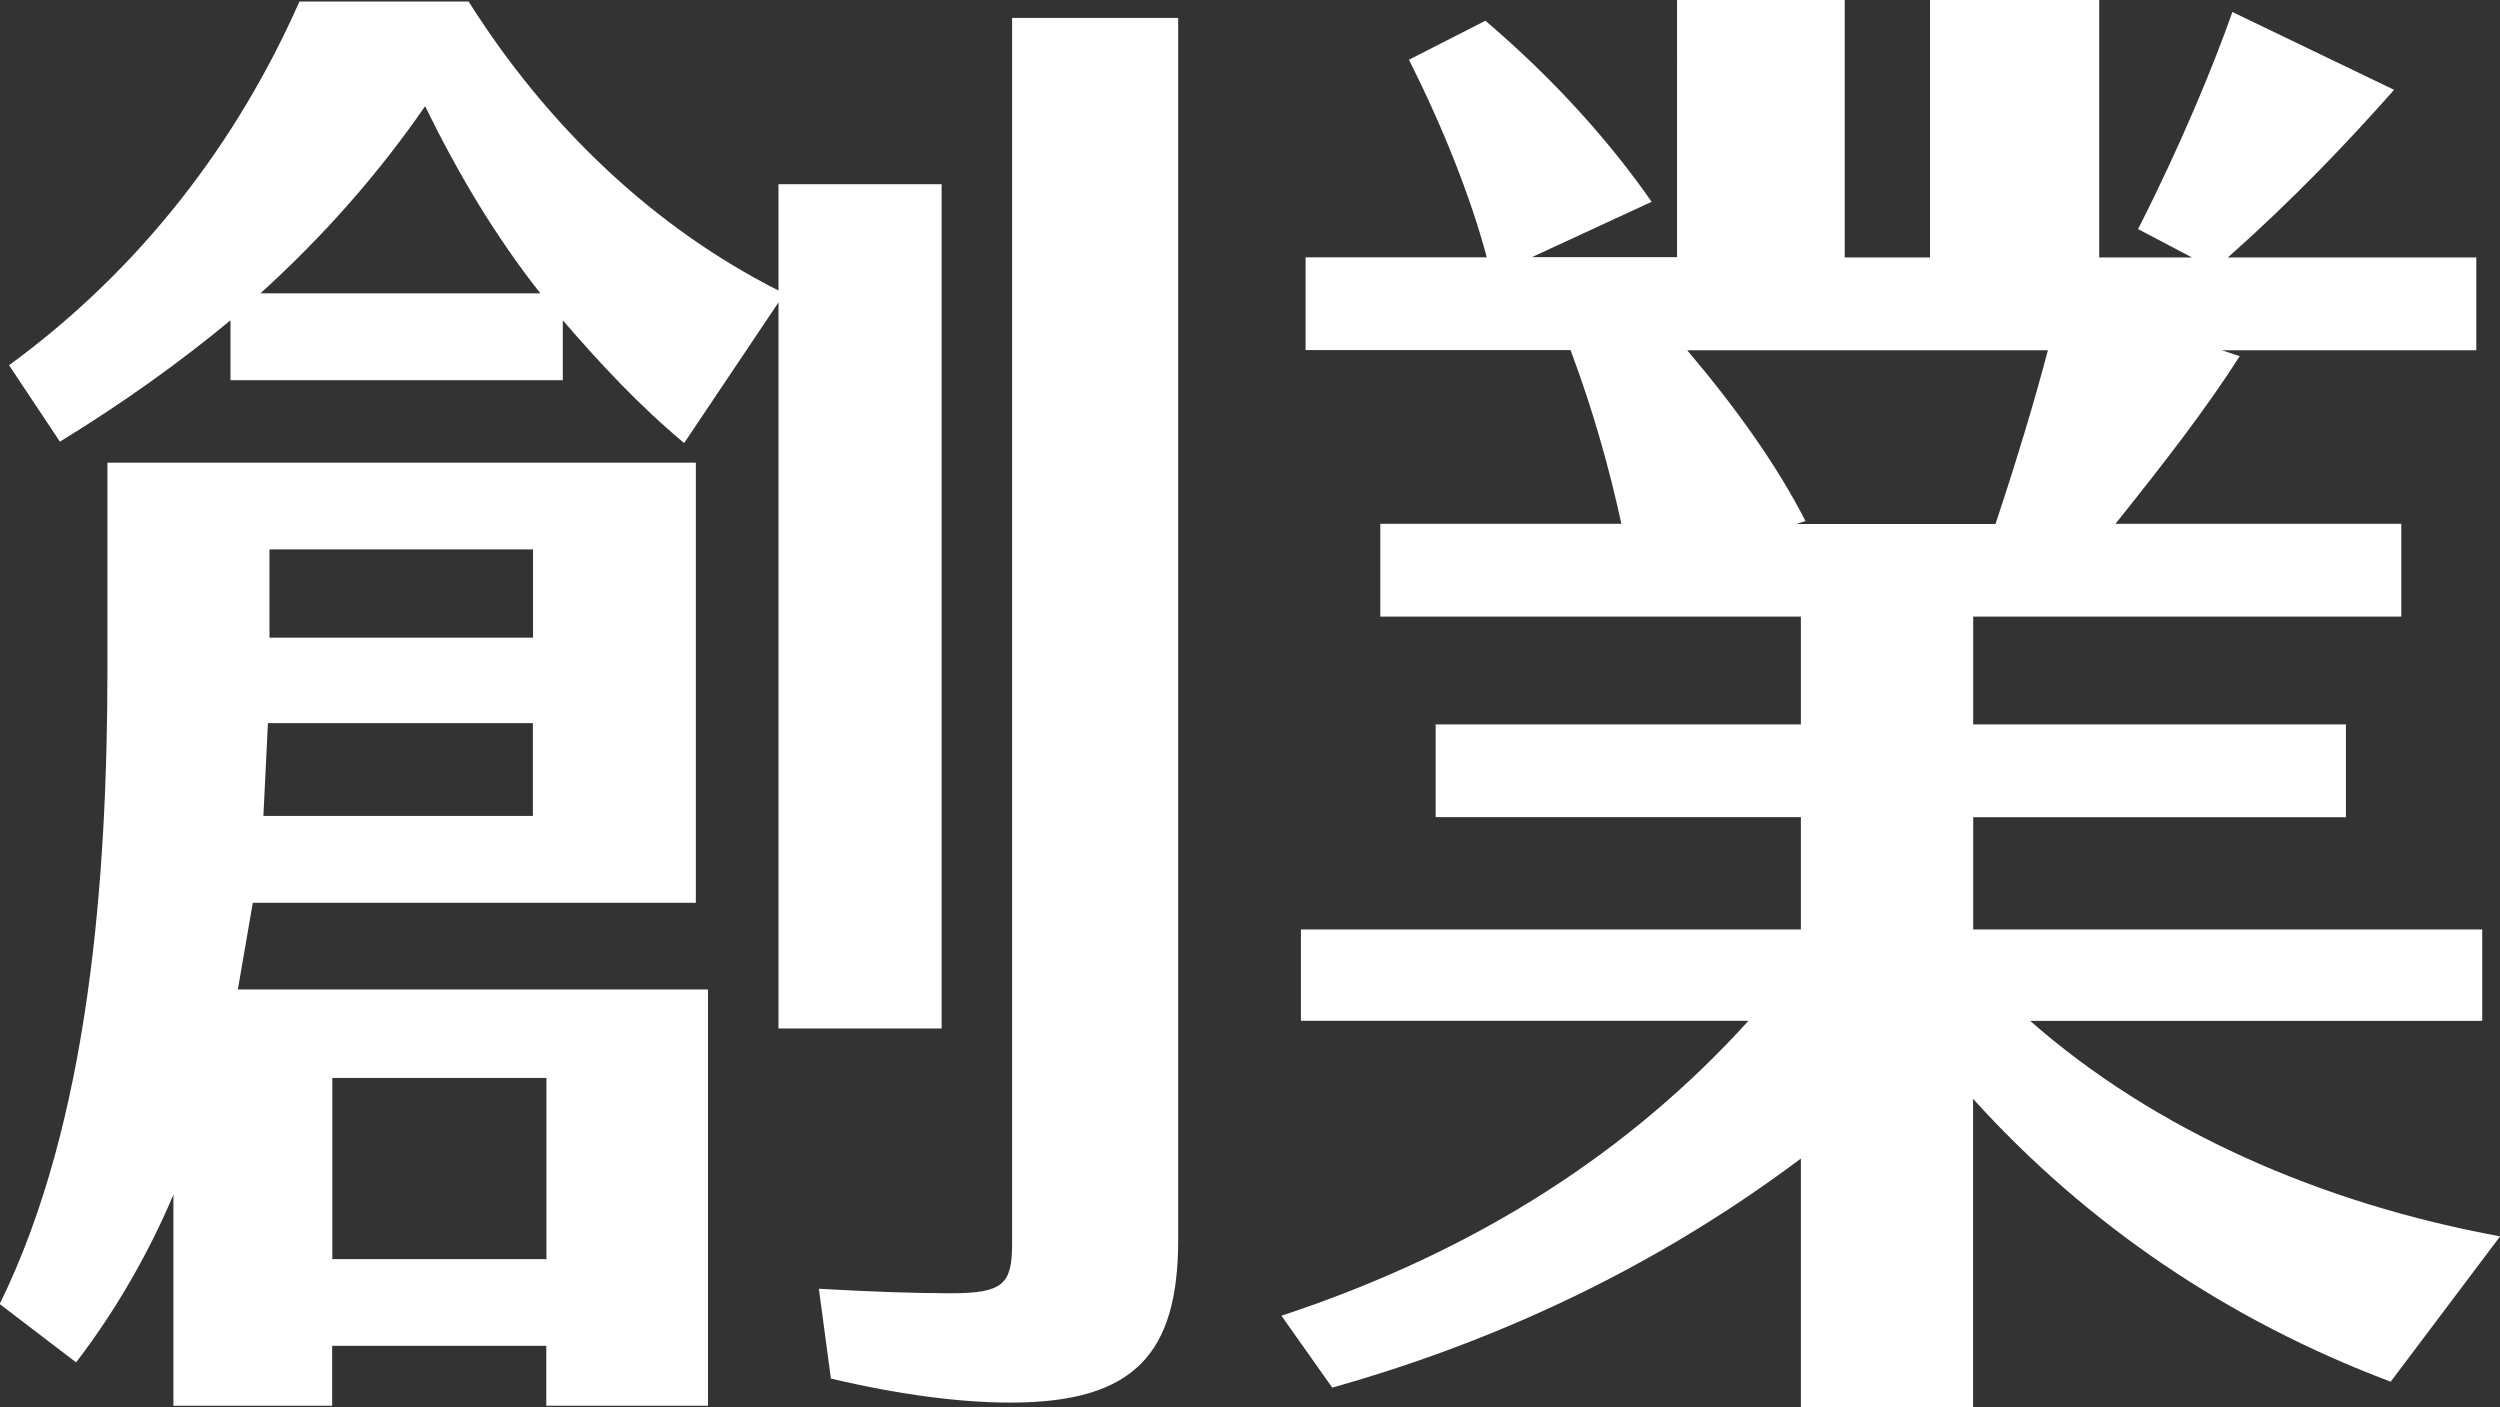 <?xml version="1.0" encoding="UTF-8"?>
<svg id="_レイヤー_2" data-name="レイヤー 2" xmlns="http://www.w3.org/2000/svg" viewBox="0 0 160.31 90.23">
  <rect x="0" y="0" width="160.31" height="90.23" fill="#333333" stroke="none"/>
  <g id="_レイヤー_1-2" data-name="レイヤー 1">
    <g>
      <path d="M15.26,63.45h30.14v26.69h-10.37v-3.84h-13.73v3.84h-10.18v-13.53c-1.63,3.84-3.74,7.49-6.24,10.75l-4.9-3.74c5.76-11.71,6.91-27.36,6.91-40.89v-13.06h37.73v28.22h-28.41l-.96,5.57ZM49.92,65.95V19.39l-6.05,9.02c-2.88-2.4-5.38-5.09-7.78-7.87v3.84H14.78v-3.84c-3.36,2.78-7.01,5.38-10.94,7.78l-3.26-4.9C9.12,17.18,15.26,9.02,19.2.1h10.85c5.09,8.06,11.9,14.5,19.87,18.53v-6.82h10.46v54.14h-10.46ZM34.65,18.81c-2.88-3.65-5.28-7.68-7.39-12-2.98,4.32-6.53,8.35-10.56,12h17.95ZM34.17,52.32v-5.95h-16.99l-.29,5.95h17.28ZM17.28,35.23v5.66h16.9v-5.66h-16.9ZM21.31,69.12v11.62h13.73v-11.62h-13.73ZM75.55,1.15v78.33c0,7.3-2.78,10.46-10.75,10.46-3.17,0-7.01-.48-11.52-1.54l-.77-5.76c3.26.19,6.24.29,8.45.29,3.36,0,3.94-.58,3.94-3.17V1.15h10.65Z" fill="#fff" stroke-width="0"/>
      <path d="M160.31,79.29l-7.01,9.31c-10.46-3.94-19.49-10.08-26.78-18.14v19.77h-11.04v-15.94c-8.45,6.34-18.43,11.42-30.05,14.69l-3.26-4.61c12.77-4.22,22.46-10.66,29.95-18.91h-28.7v-5.86h32.06v-7.2h-23.42v-5.95h23.42v-6.91h-26.97v-5.95h15.46c-.77-3.55-1.82-7.3-3.26-11.14h-16.99v-5.95h11.62c-1.06-3.94-2.78-8.26-4.99-12.67l4.9-2.5c4.51,3.84,8.06,7.87,10.66,11.61l-7.68,3.55h9.31V0h10.75v16.51h5.47V0h10.85v16.51h5.95l-3.46-1.82c2.69-5.28,4.8-10.37,6.05-13.92l10.37,4.99c-2.98,3.36-6.34,6.91-10.66,10.75h15.93v5.95h-16.32l1.15.38c-2.21,3.46-4.9,6.91-7.97,10.75h18.33v5.95h-27.45v6.91h23.9v5.95h-23.9v7.2h32.64v5.86h-28.99c7.97,7.01,18.62,11.71,30.14,13.82ZM115.77,33.41l-.58.19h12.77c1.34-4.03,2.5-7.87,3.36-11.14h-23.13c3.17,3.74,5.76,7.39,7.58,10.94Z" fill="#fff" stroke-width="0"/>
    </g>
  </g>
</svg>